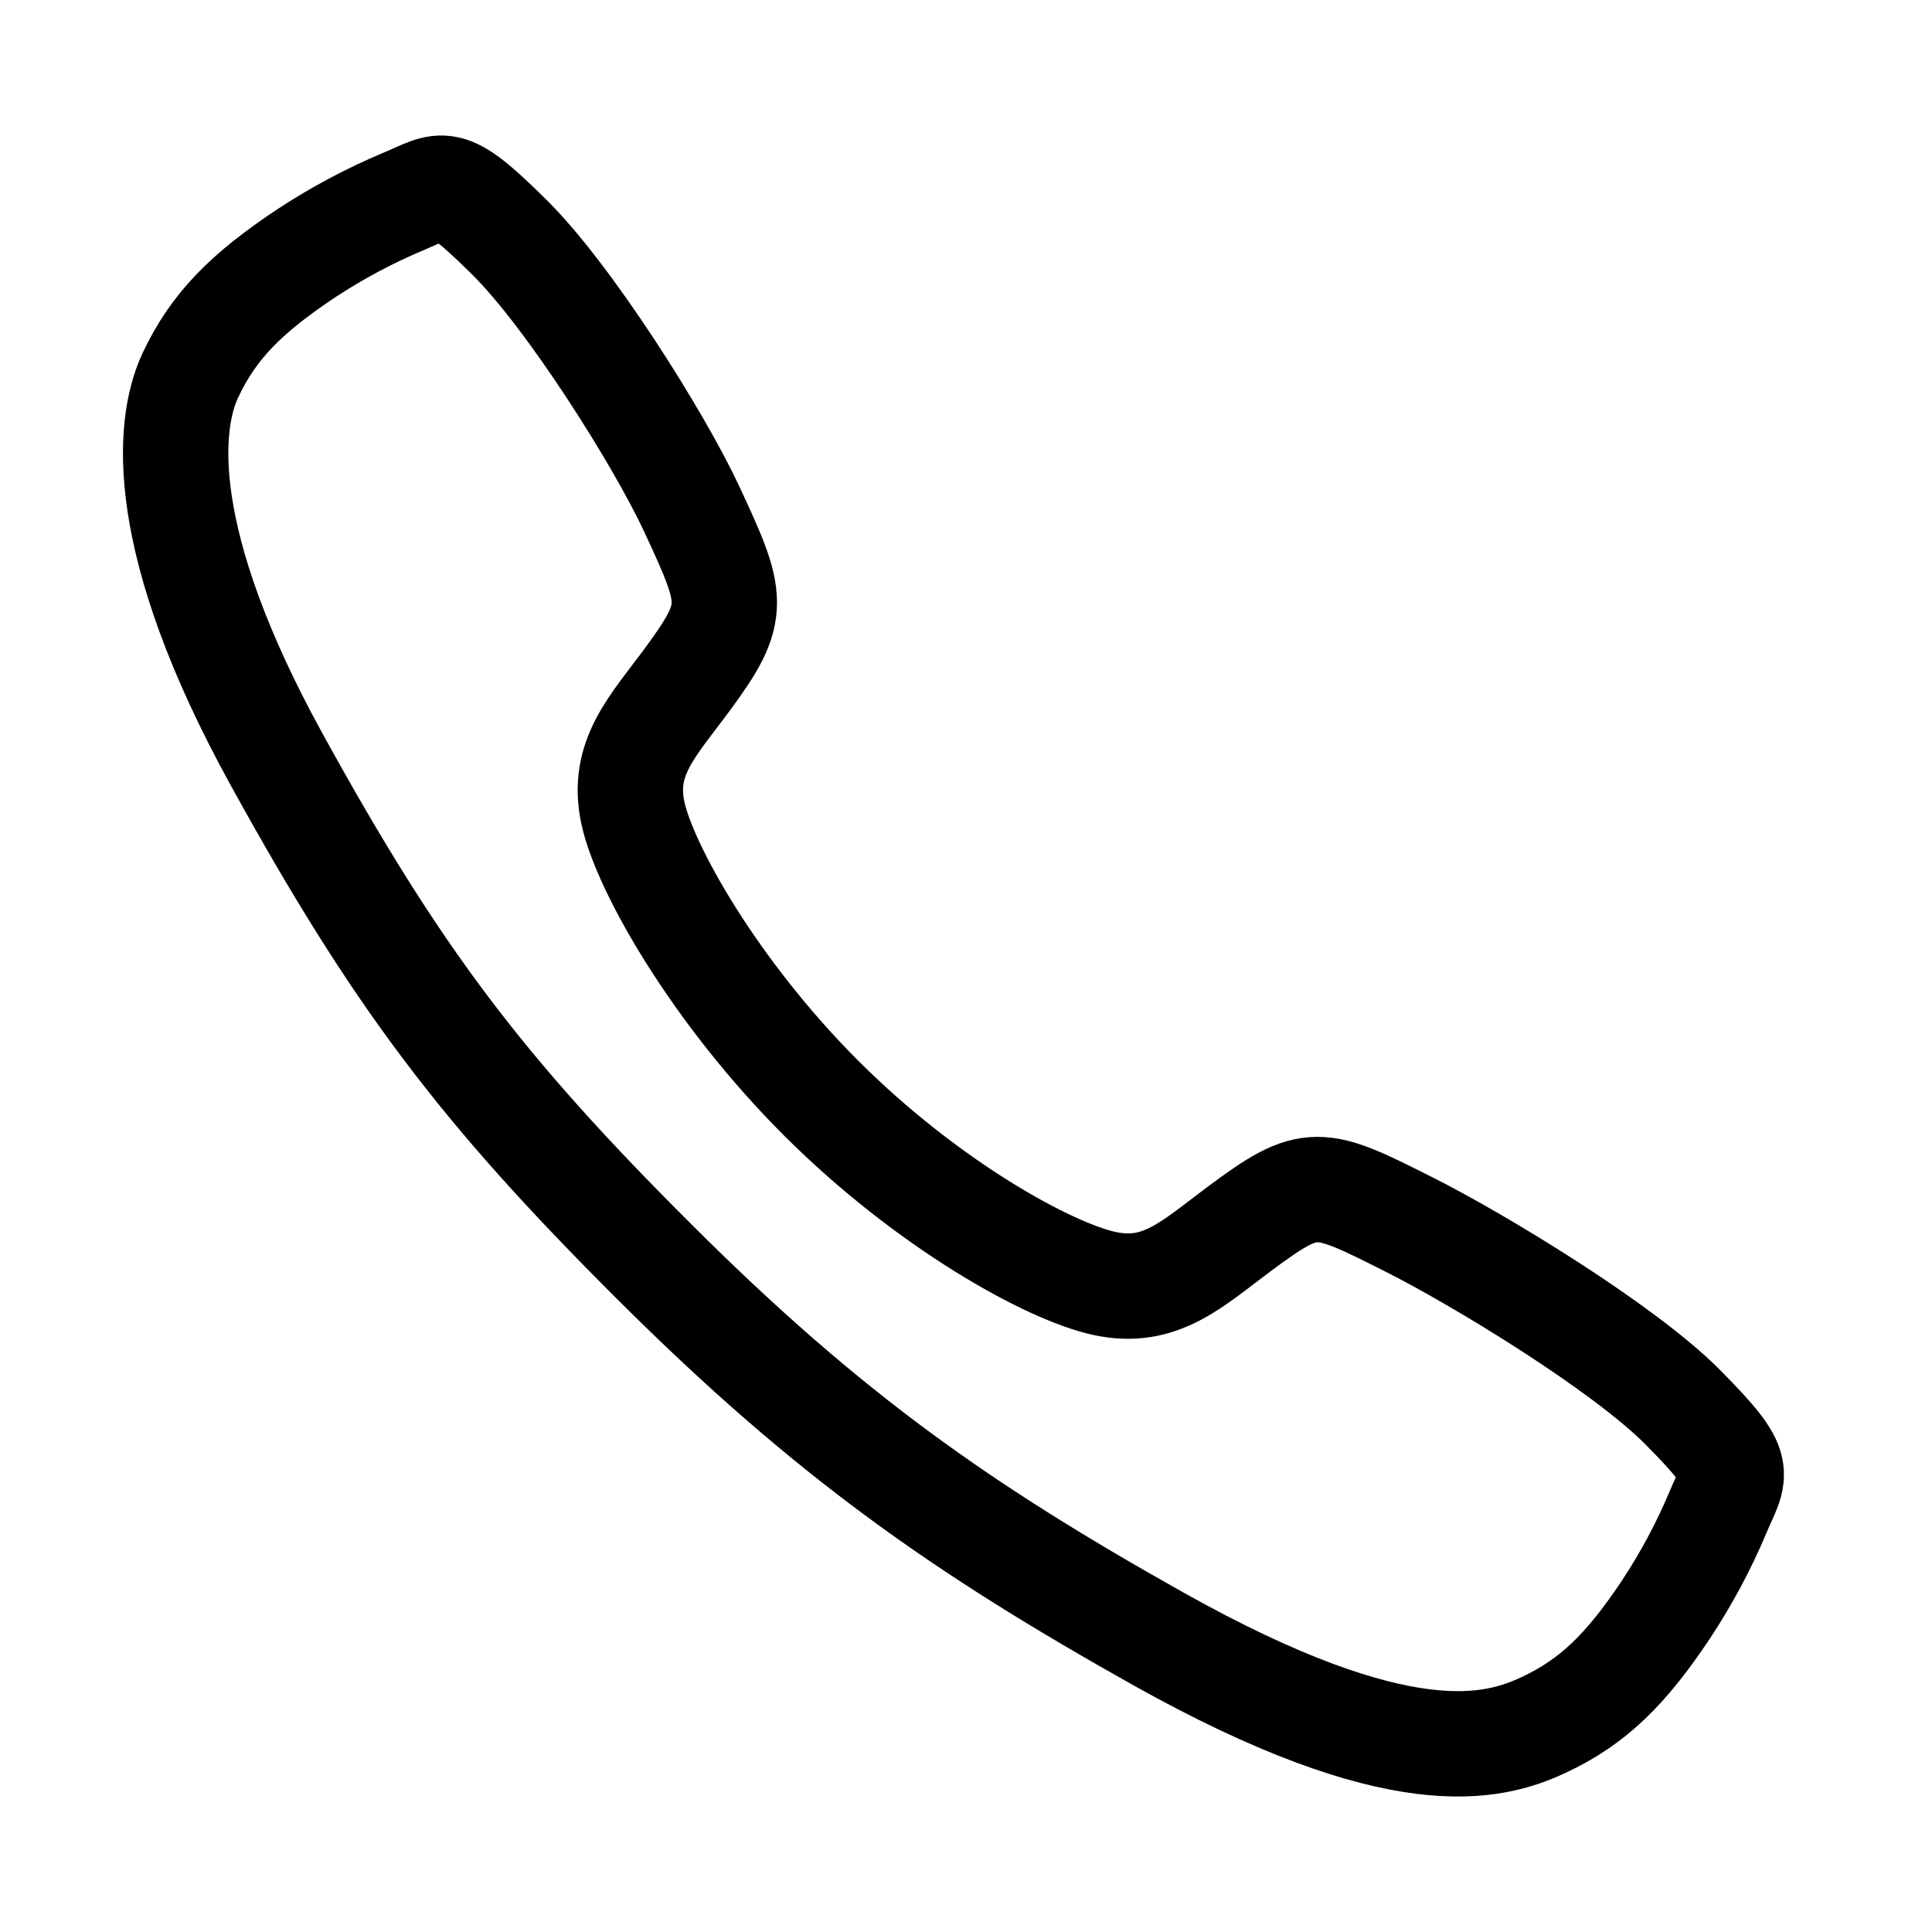 <svg xmlns="http://www.w3.org/2000/svg" width="55" height="55" viewBox="0 0 55 55" fill="none"><path d="M47.903 40.059C46.213 38.356 42.118 35.87 40.132 34.869C37.545 33.566 37.332 33.459 35.299 34.97C33.943 35.978 33.041 36.879 31.453 36.54C29.866 36.202 26.417 34.293 23.397 31.282C20.376 28.272 18.357 24.723 18.017 23.141C17.678 21.559 18.593 20.668 19.592 19.309C20.999 17.393 20.893 17.073 19.69 14.486C18.752 12.475 16.194 8.419 14.484 6.737C12.655 4.93 12.655 5.25 11.476 5.739C10.517 6.143 9.597 6.634 8.727 7.205C7.023 8.337 6.078 9.277 5.417 10.689C4.756 12.102 4.459 15.414 7.873 21.616C11.287 27.817 13.682 30.989 18.64 35.932C23.598 40.876 27.41 43.534 32.983 46.659C39.877 50.52 42.522 49.768 43.939 49.108C45.356 48.448 46.3 47.511 47.434 45.808C48.007 44.939 48.499 44.02 48.903 43.061C49.394 41.887 49.713 41.887 47.903 40.059Z" stroke="black" stroke-width="3" stroke-miterlimit="10"></path></svg>
